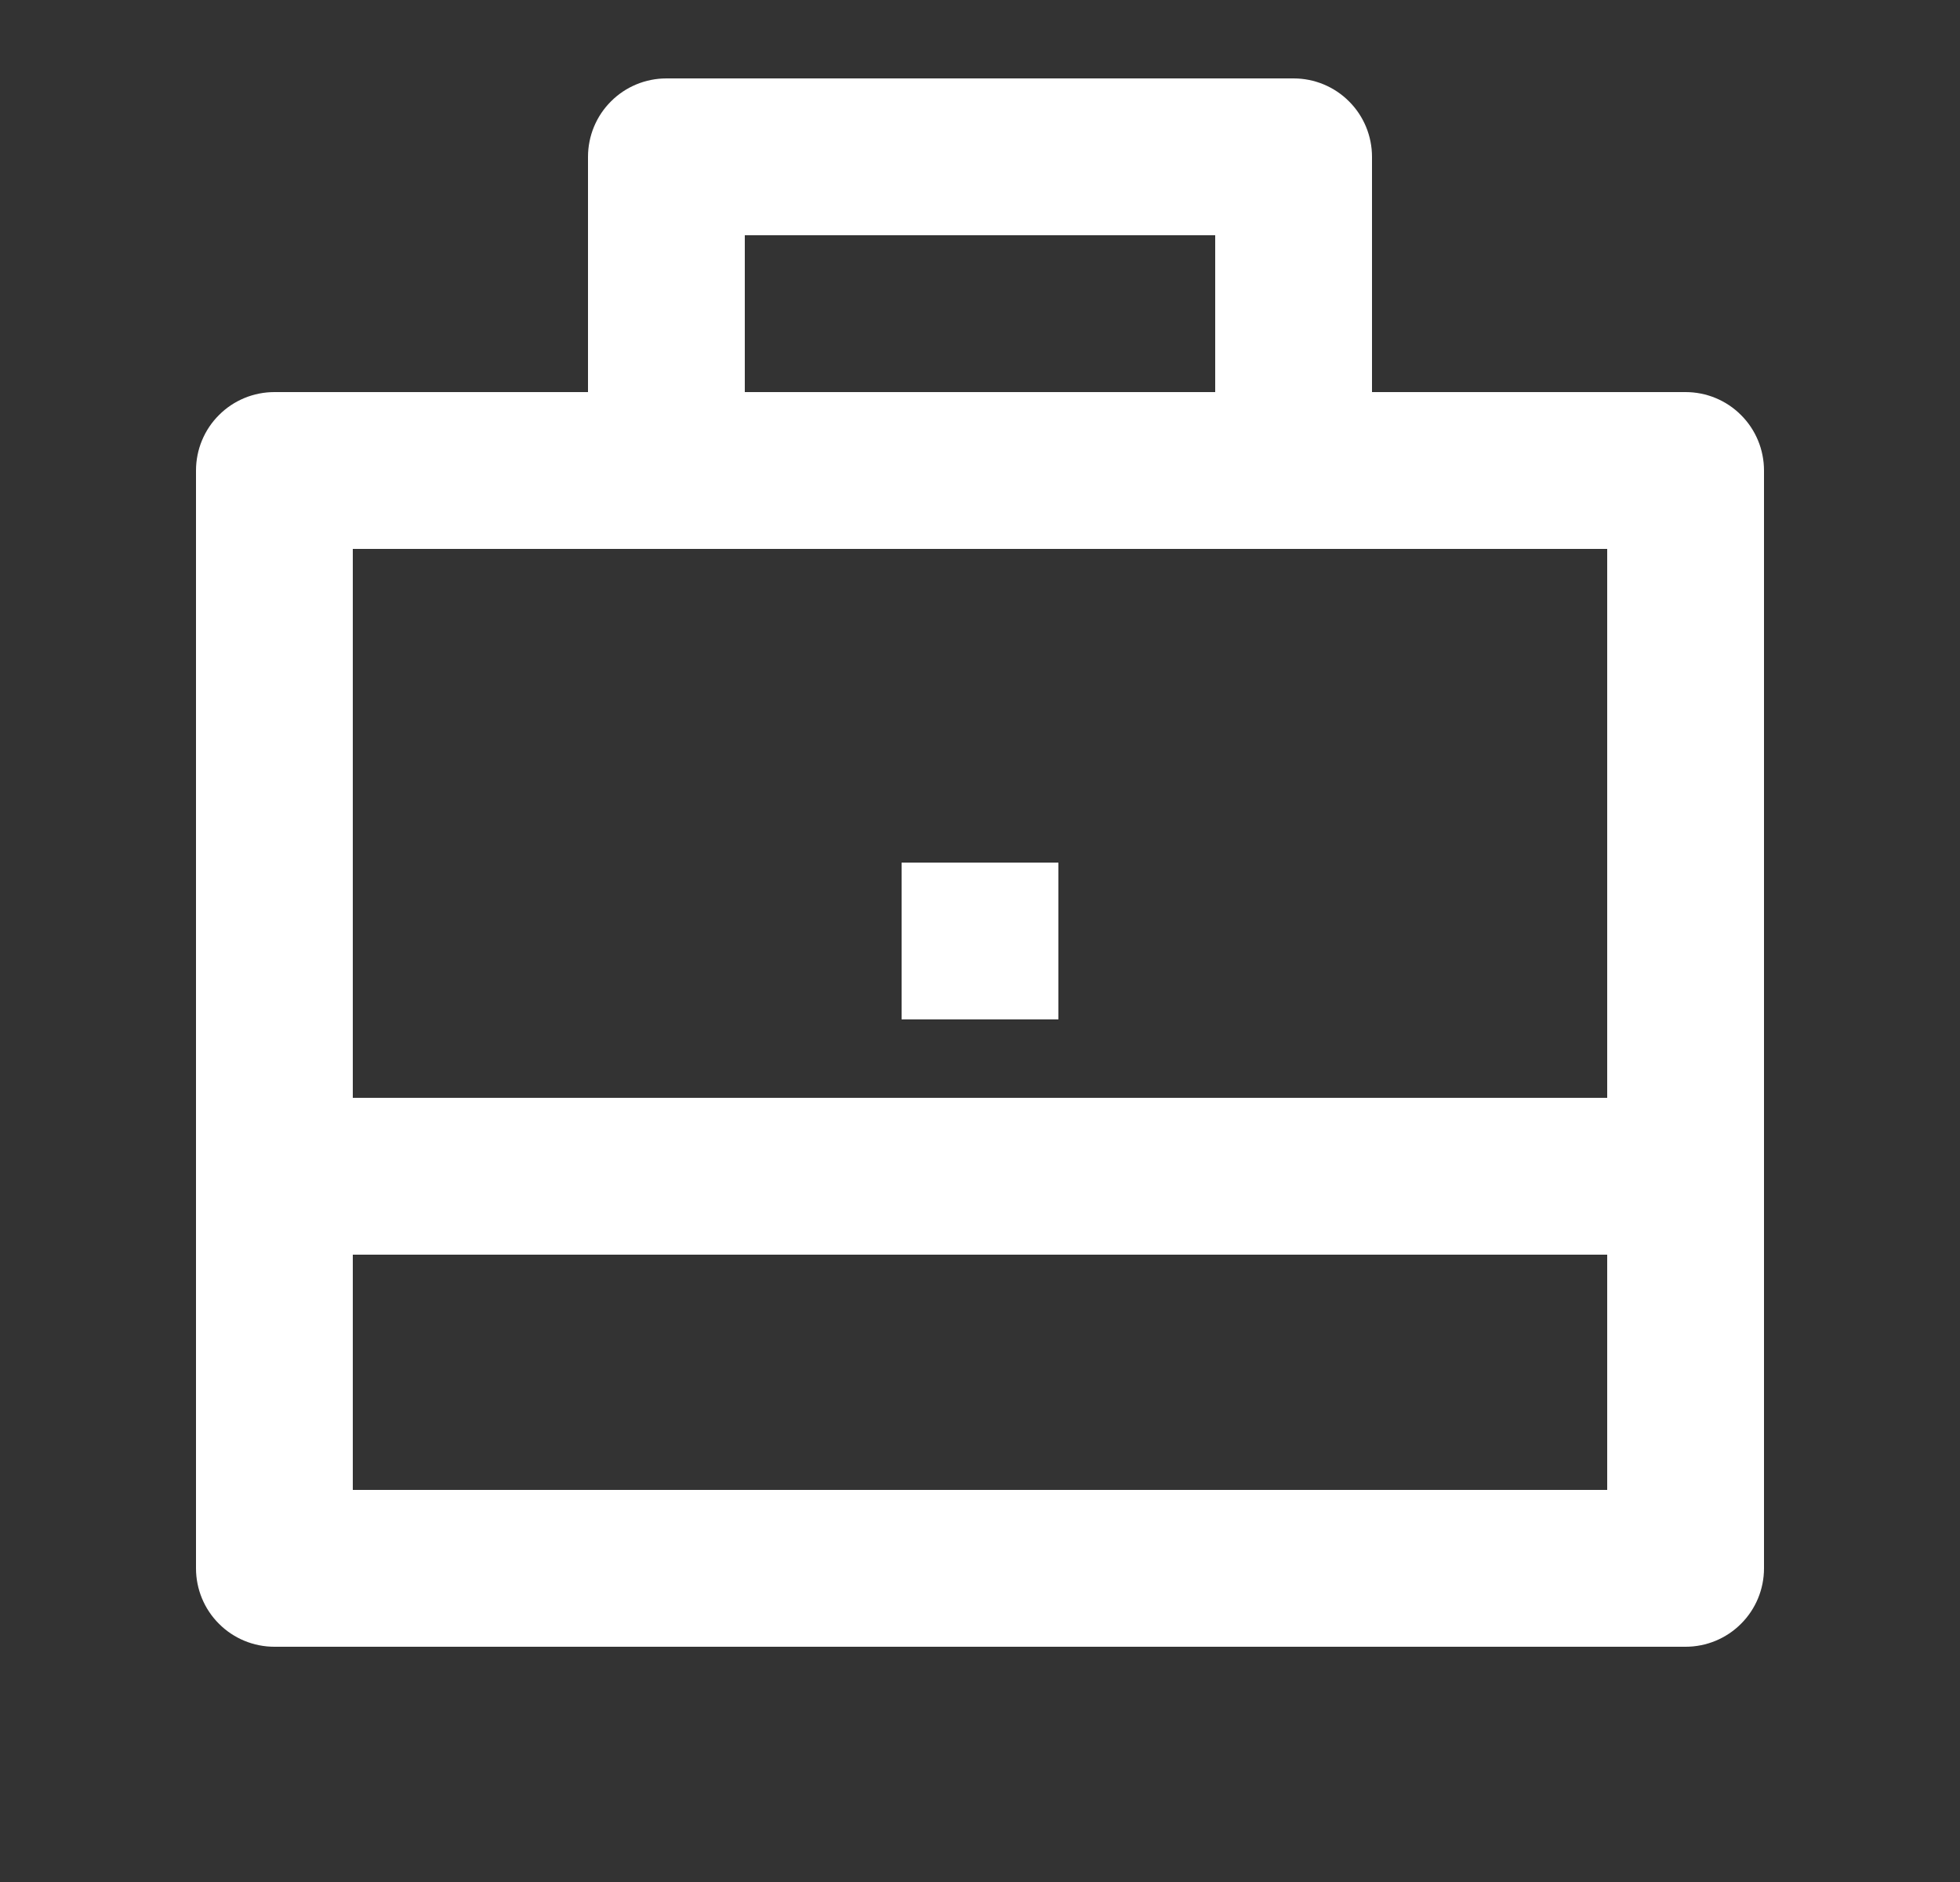 <svg width="25" height="24" viewBox="0 0 25 24" fill="none" xmlns="http://www.w3.org/2000/svg">
<rect x="0" y="0" width="25" height="24" fill="#333333" stroke="none"/>
<g clip-path="url(#clip0_58236_9888)">
<path d="M7.5 5V2C7.5 1.735 7.605 1.48 7.793 1.293C7.98 1.105 8.235 1 8.5 1H16.5C16.765 1 17.02 1.105 17.207 1.293C17.395 1.48 17.5 1.735 17.5 2V5H21.5C21.765 5 22.02 5.105 22.207 5.293C22.395 5.48 22.5 5.735 22.5 6V20C22.5 20.265 22.395 20.52 22.207 20.707C22.02 20.895 21.765 21 21.5 21H3.5C3.235 21 2.98 20.895 2.793 20.707C2.605 20.52 2.5 20.265 2.5 20V6C2.5 5.735 2.605 5.48 2.793 5.293C2.98 5.105 3.235 5 3.5 5H7.5ZM4.5 16V19H20.5V16H4.5ZM4.5 14H20.5V7H4.5V14ZM9.5 3V5H15.5V3H9.5ZM11.5 11H13.5V13H11.5V11Z" fill="white"/>
</g>
<defs>
<clipPath id="clip0_58236_9888">
<rect width="24" height="24" fill="white" transform="translate(0.5)"/>
</clipPath>
</defs>
</svg>
